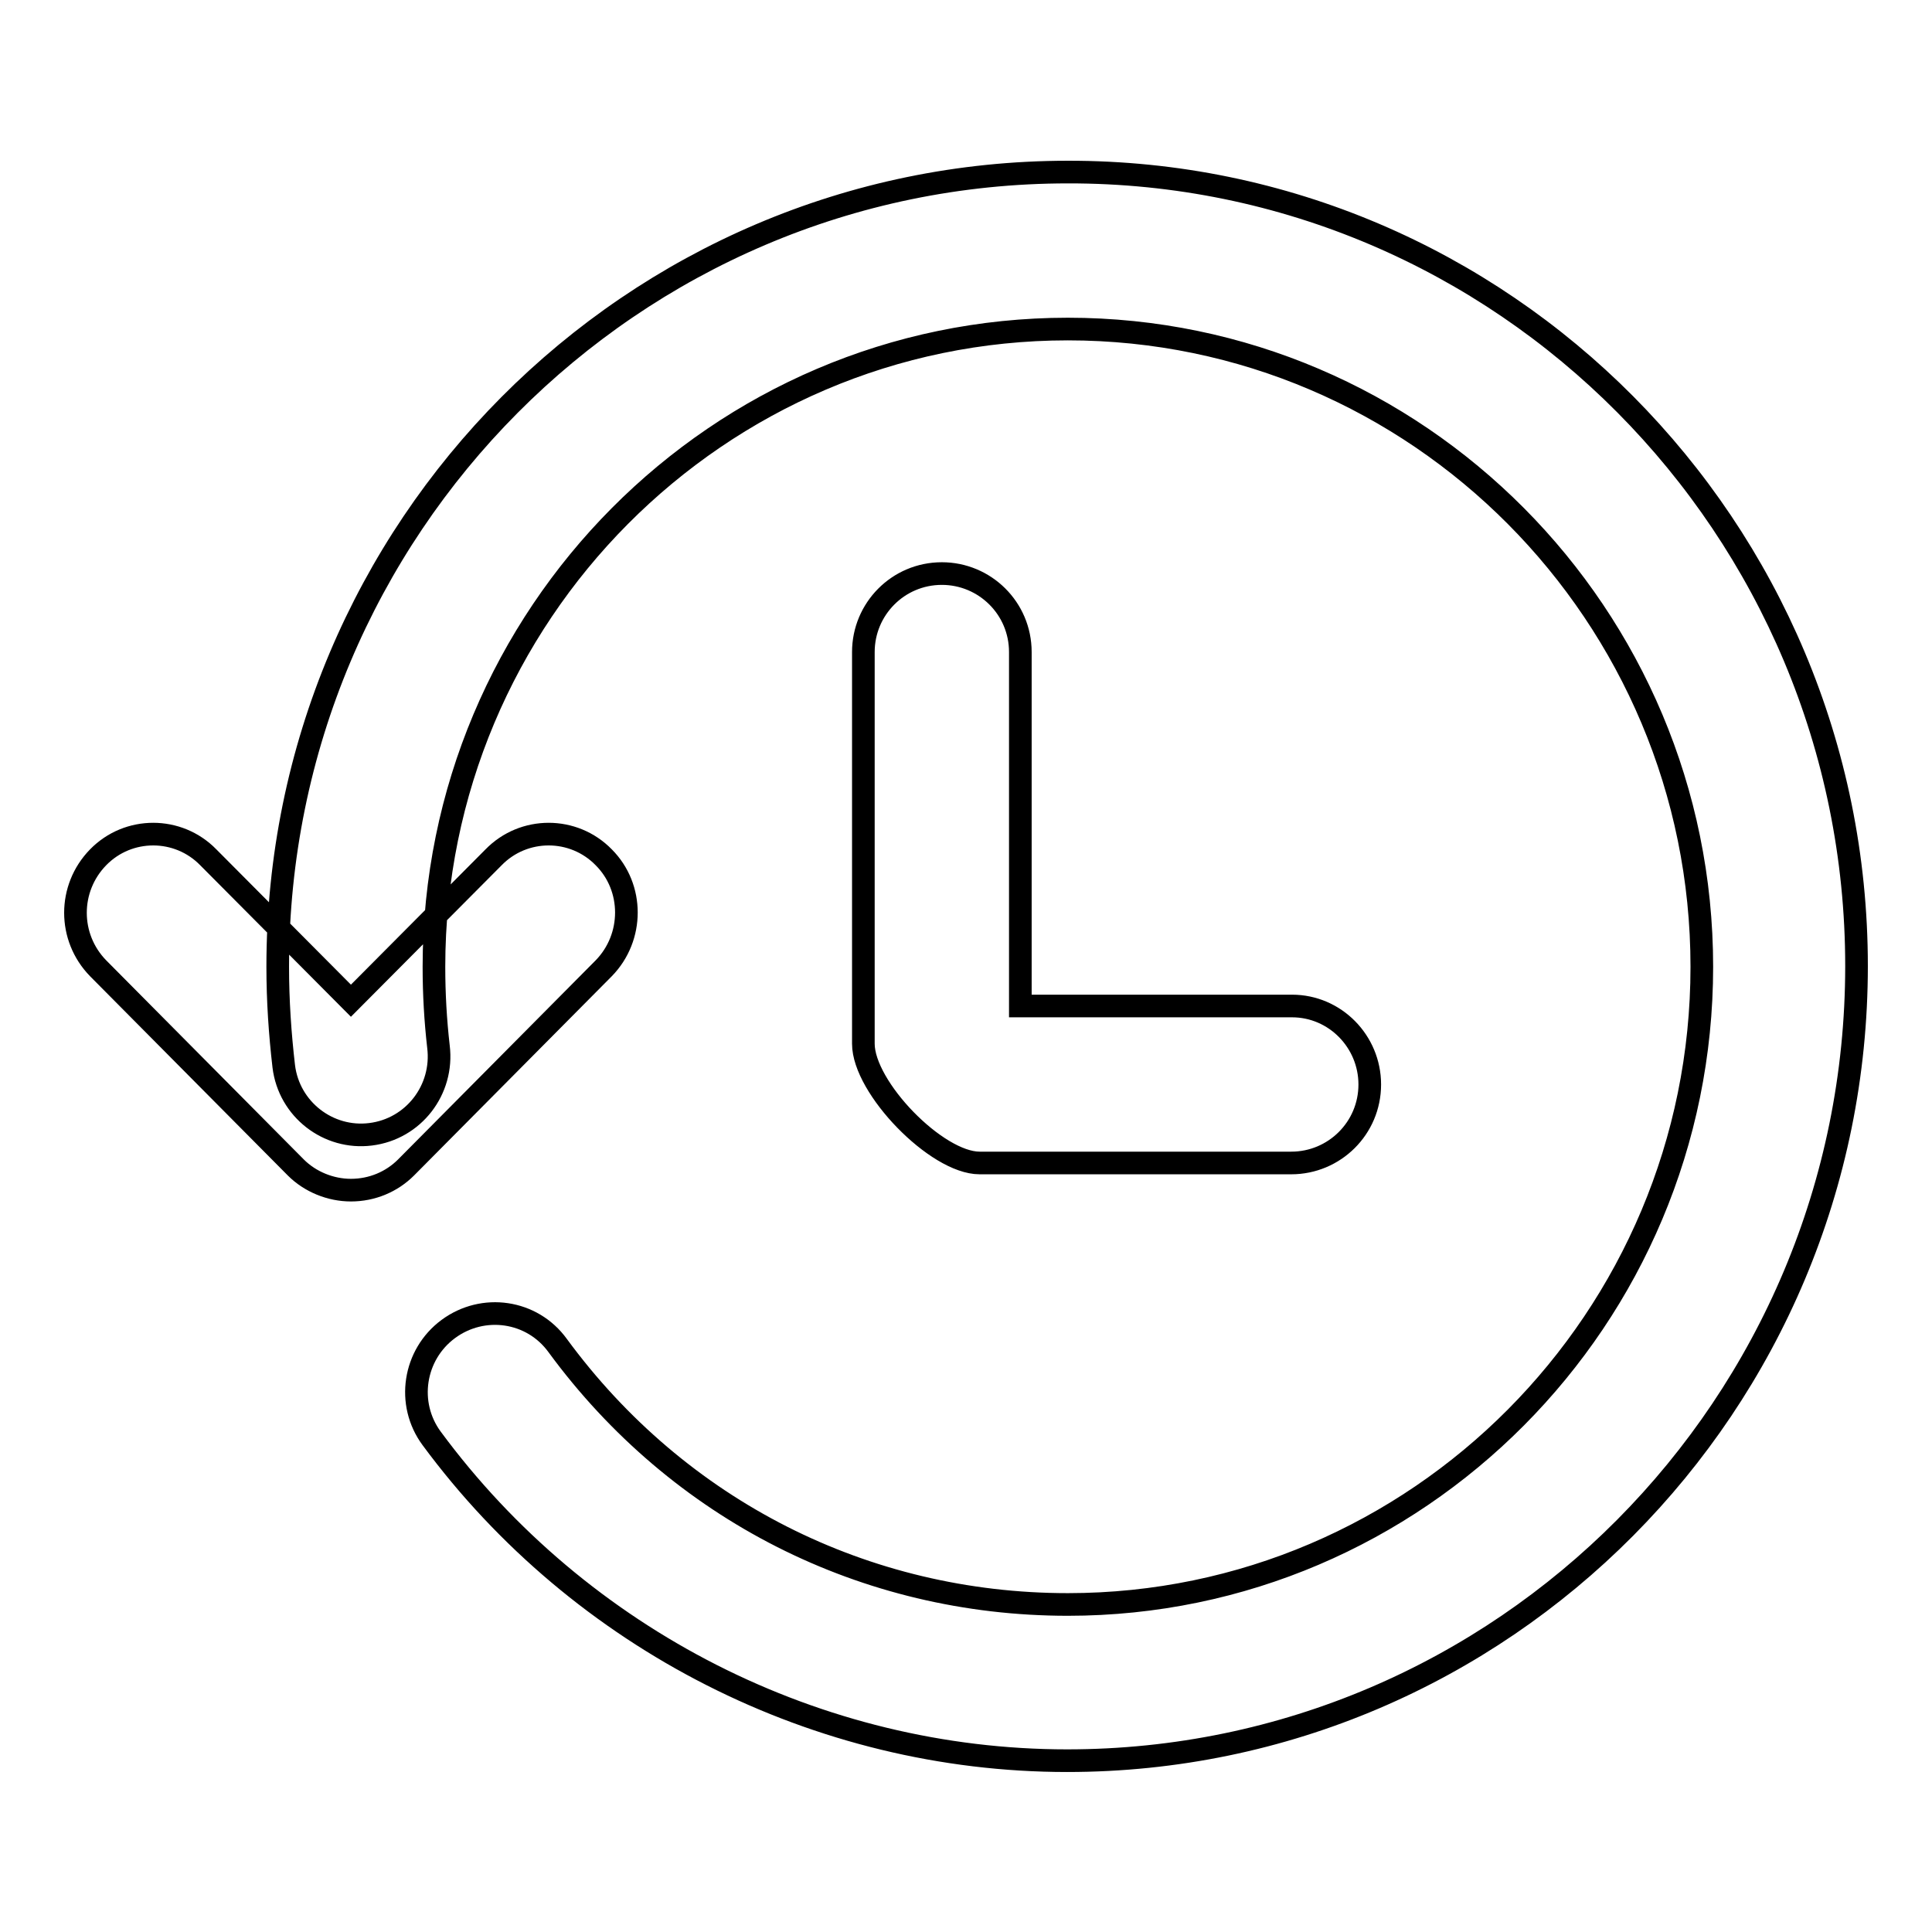<?xml version="1.0" encoding="utf-8"?>
<!-- Svg Vector Icons : http://www.onlinewebfonts.com/icon -->
<!DOCTYPE svg PUBLIC "-//W3C//DTD SVG 1.1//EN" "http://www.w3.org/Graphics/SVG/1.1/DTD/svg11.dtd">
<svg version="1.1" xmlns="http://www.w3.org/2000/svg" xmlns:xlink="http://www.w3.org/1999/xlink" x="0px" y="0px" viewBox="0 0 256 256" enable-background="new 0 0 256 256" xml:space="preserve">
<g><g><path stroke-width="3" fill-opacity="0" stroke="#000000"  d="M46.5,157.7L46.5,157.7c-2.7,0-5.4-1.1-7.3-3L13,128.3c-4-4.1-4-10.6,0-14.7c4-4.1,10.6-4.1,14.6,0l18.9,19l18.9-19c4-4.1,10.6-4.1,14.6,0c4,4,4,10.6,0,14.7l-26.2,26.4C51.9,156.6,49.3,157.7,46.5,157.7L46.5,157.7z M141.4,233.3c-33,0-64.5-16-84.2-42.7c-3.4-4.6-2.4-11.1,2.2-14.5c4.6-3.4,11.1-2.5,14.5,2.2c16,21.8,40.7,34.3,67.6,34.3c46.3,0,84-37.9,84-84.5s-37.7-84.5-84-84.5c-46.3,0-84,37.9-84,84.5c0,3.6,0.2,7.1,0.6,10.6c0.7,5.7-3.3,10.9-9,11.6c-5.6,0.7-10.8-3.3-11.5-9c-0.5-4.3-0.8-8.7-0.8-13.2c0-58.1,47-105.3,104.7-105.3C199.1,22.7,246,69.9,246,128C246,186.1,199.1,233.3,141.4,233.3L141.4,233.3z M171.1,154.1h-41.3c-5.7,0-15.4-10-15.4-15.8V86.4c0-5.7,4.6-10.4,10.4-10.4c5.7,0,10.4,4.6,10.4,10.4v46.9h36c5.7,0,10.3,4.7,10.3,10.4C181.5,149.5,176.8,154.1,171.1,154.1L171.1,154.1z"/></g></g>
</svg>